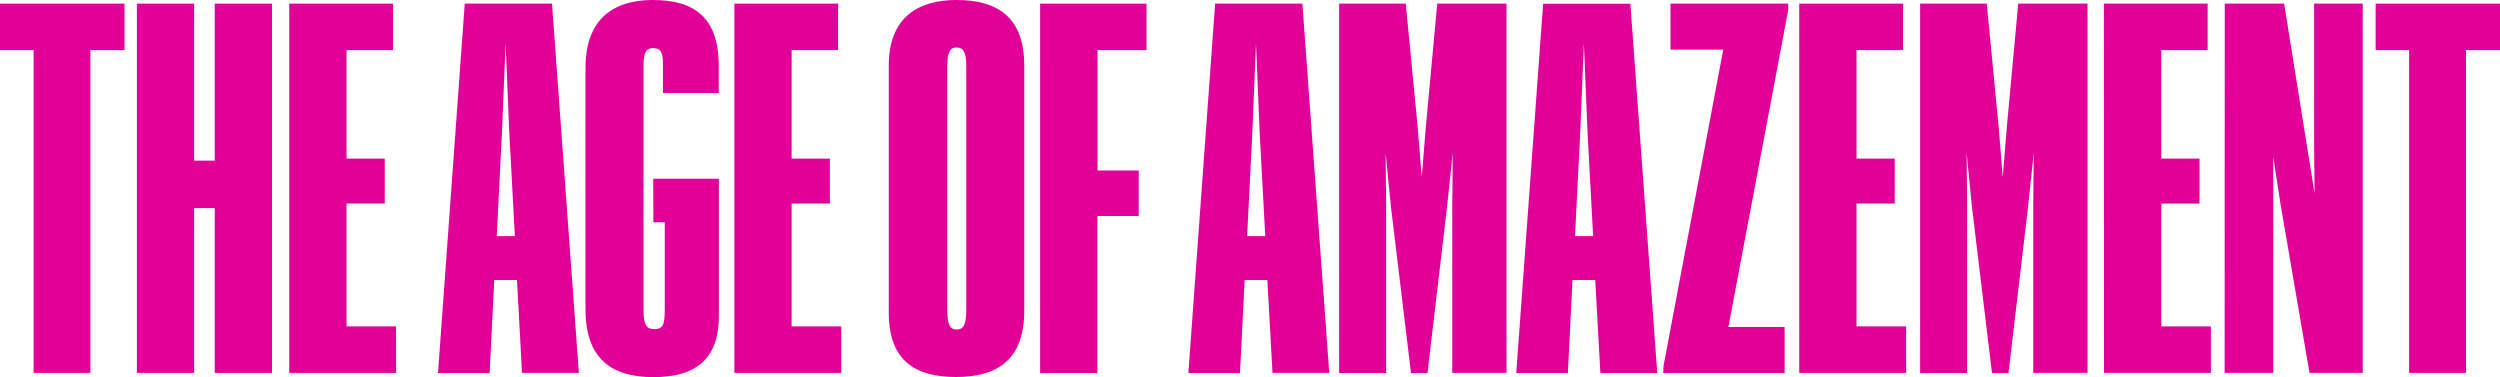 <?xml version="1.0" encoding="utf-8"?>
<!-- Generator: Adobe Illustrator 22.0.1, SVG Export Plug-In . SVG Version: 6.00 Build 0)  -->
<!DOCTYPE svg PUBLIC "-//W3C//DTD SVG 1.1//EN" "http://www.w3.org/Graphics/SVG/1.1/DTD/svg11.dtd">
<svg version="1.1" id="Layer_1" xmlns="http://www.w3.org/2000/svg" xmlns:xlink="http://www.w3.org/1999/xlink" x="0px" y="0px"
	 viewBox="0 0 2000 301.6" style="enable-background:new 0 0 2000 301.6;" xml:space="preserve">
<style type="text/css">
	.st0{fill:#E10098;}
	.st1{fill:#FFFFFF;}
</style>
<g>
	<path class="st0" d="M26.9,40.1H0V2.9h99.6v37.2H72.3v258.2H26.9V40.1z"/>
	<path class="st0" d="M109.5,2.9h45.8v125.6h16.5V2.9h45.8v295.4h-45.8V166.5h-16.5v131.8h-45.8L109.5,2.9z"/>
	<path class="st0" d="M231.4,2.9h83v37.2h-37.2v86.8h30.6v35.9h-30.6v98.3h39.7v37.2h-85.5V2.9z"/>
	<path class="st0" d="M413.6,224h-18.2l-3.7,74.4h-41.3L371.8,2.9h69.8l21.5,295.4h-45.5L413.6,224z M401.6,105.4l-4.2,83.5h14.5
		l-4.5-83.5l-2.9-70.7L401.6,105.4z"/>
	<path class="st0" d="M522.6,143h52.5v109.5c0,36.8-20.7,49.2-52.5,49.2c-33.1,0-54.2-14.5-54.2-54.2V54.2
		c0-38.9,22.3-54.2,53.7-54.2c33.1,0,52.9,13.6,52.9,52.9v21.5h-44.6V50.9c0-9.9-2.5-12.4-7.8-12.4s-7.8,2.5-7.8,14.5v194.6
		c0,12.8,2.5,15.7,8.7,15.7c6.2,0,8.3-2.5,8.3-15.3v-70.2h-9.1L522.6,143z"/>
	<path class="st0" d="M587.5,2.9h83v37.2h-37.2v86.8h30.6v35.9h-30.6v98.3H673v37.2h-85.5V2.9z"/>
	<path class="st0" d="M711,250V52.5C711,14.1,734.2,0,765.2,0c31.8,0,54.2,12.8,54.2,52.5v196.2c0,39.7-22.3,52.9-54.5,52.9
		C732.9,301.6,711,289.2,711,250z M773,247.5v-195c0-11.1-2.5-14.5-7.8-14.5c-4.6,0-7.4,2.9-7.4,14.5v195c0,12.8,2.5,16.1,7.4,16.1
		C770.5,263.6,773,260.7,773,247.5z"/>
	<path class="st0" d="M832.1,2.9h85.1v37.2h-39.2v96.3H911v36.4h-33.1v125.6h-45.8L832.1,2.9z"/>
	<path class="st0" d="M1013.9,224h-18.2l-3.7,74.4h-41.3L972.1,2.9h69.8l21.5,295.4H1018L1013.9,224z M1001.9,105.4l-4.2,83.5h14.5
		l-4.5-83.5l-2.9-70.7L1001.9,105.4z"/>
	<path class="st0" d="M1071.3,2.9h53.3l9.5,98.3l3.3,40.5l3.3-40.5l9.1-98.3h55.4v295.4h-43.4V164.5l0.4-42.1l-4.5,42.6l-15.7,133.4
		h-13.2l-16.1-133.4l-4.2-42.6l0.4,42.1v133.9h-37.6V2.9z"/>
	<path class="st0" d="M1276.2,224H1258l-3.7,74.4H1213l21.5-295.4h69.8l21.5,295.4h-45.5L1276.2,224z M1264.2,105.4l-4.2,83.5h14.5
		l-4.5-83.5l-2.9-70.7L1264.2,105.4z"/>
	<path class="st0" d="M1330.7,293.4l47.9-253.7h-42.2V2.9h94.2v5l-47.9,253.7h45v36.8h-97.1L1330.7,293.4z"/>
	<path class="st0" d="M1439.4,2.9h83v37.2h-37.2v86.8h30.6v35.9h-30.6v98.3h39.7v37.2h-85.5L1439.4,2.9z"/>
	<path class="st0" d="M1536.1,2.9h53.3l9.5,98.3l3.3,40.5l3.3-40.5l9.1-98.3h55.4v295.4h-43.4V164.5l0.4-42.1l-4.5,42.6l-15.7,133.4
		h-13.2l-16.1-133.4l-4.2-42.6l0.4,42.1v133.9h-37.6V2.9z"/>
	<path class="st0" d="M1683.1,2.9h83v37.2H1729v86.8h30.6v35.9H1729v98.3h39.7v37.2h-85.5L1683.1,2.9z"/>
	<path class="st0" d="M1779.8,2.9h47.5l18.2,113.6l6.2,38.4l-0.4-38V2.9h38.9v295.4h-42.6l-23.2-135.1l-5.8-37.6v172.7h-38.9
		L1779.8,2.9z"/>
	<path class="st0" d="M1927.3,40.1h-26.8V2.9h99.6v37.2h-27.3v258.2h-45.5V40.1z"/>
</g>
</svg>
